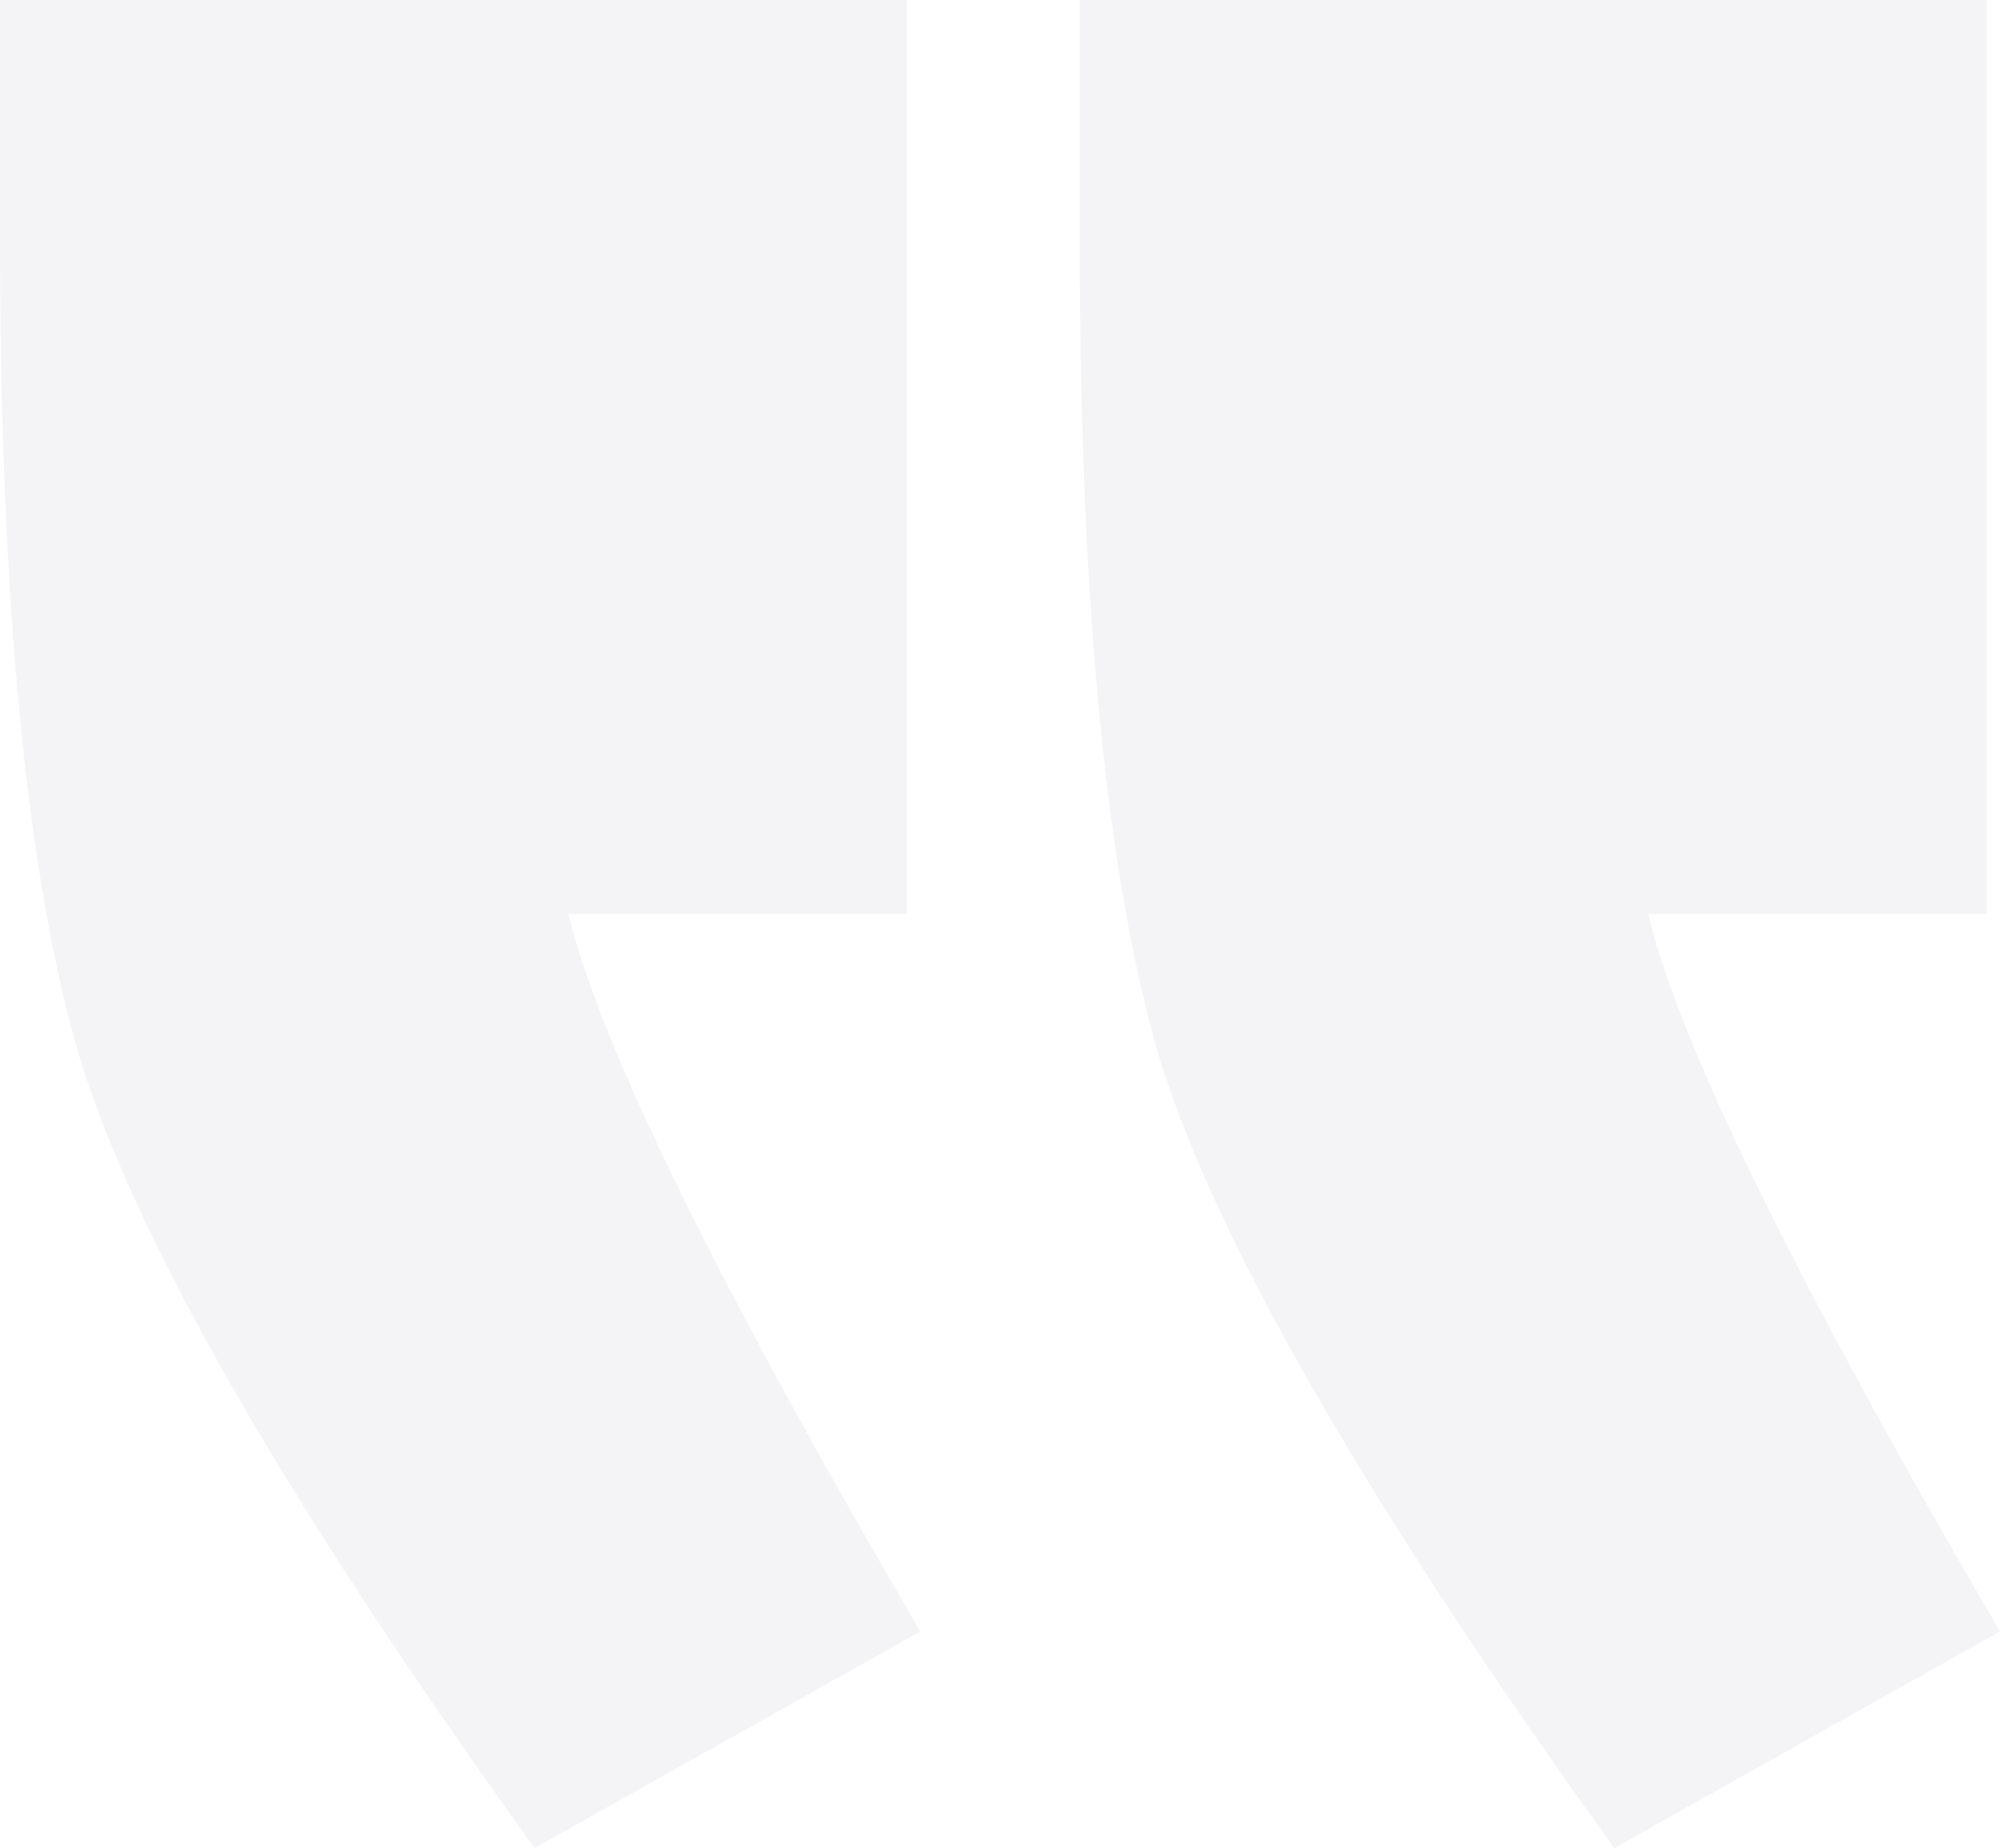 <svg xmlns="http://www.w3.org/2000/svg" width="79" height="73" viewBox="0 0 79 73" fill="none"><path d="M35.818 36.099V0H0V9.359C0 23.977 1.069 34.851 3.208 41.982C5.524 49.291 11.494 59.63 21.116 73L36.352 64.443C28.333 50.717 23.7 41.269 22.453 36.099H35.818ZM78.465 36.099V0H42.648V9.359C42.648 23.977 43.717 34.851 45.855 41.982C48.172 49.291 54.142 59.63 63.764 73L79 64.443C70.981 50.717 66.348 41.269 65.101 36.099H78.465Z" fill="#18214D" fill-opacity="0.05"></path></svg>